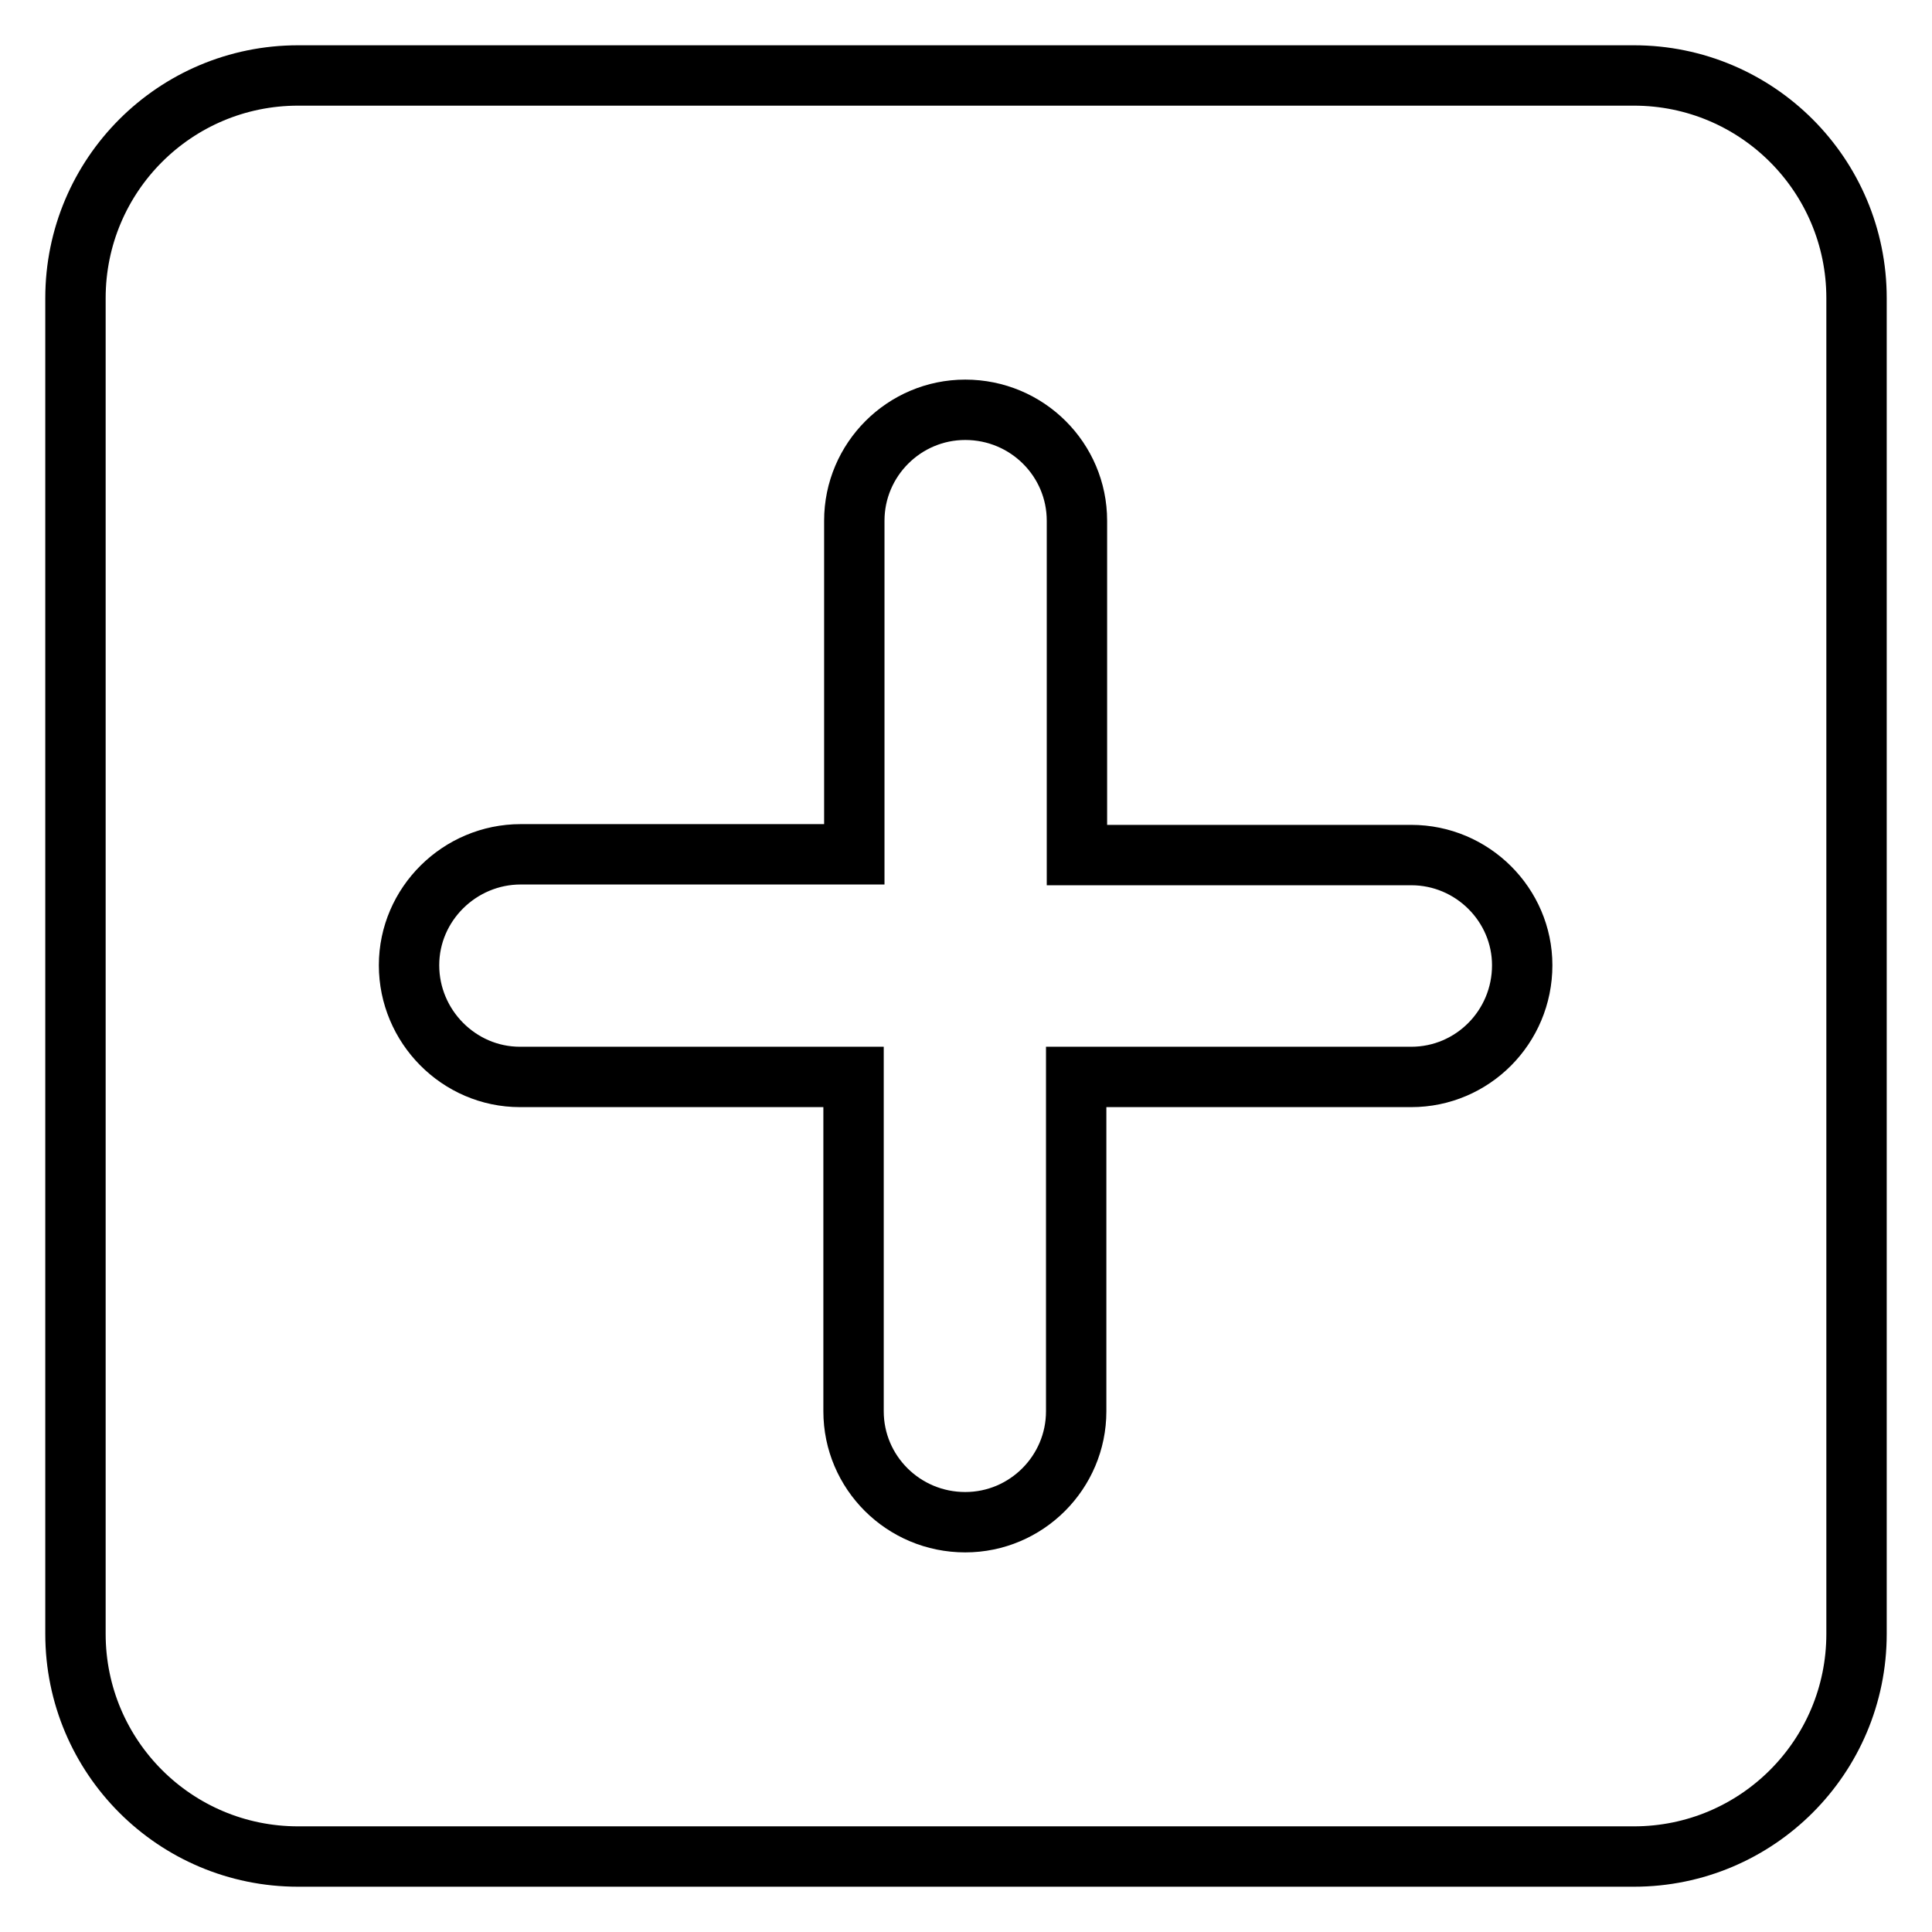 <?xml version="1.0" encoding="utf-8"?>
<!-- Svg Vector Icons : http://www.onlinewebfonts.com/icon -->
<!DOCTYPE svg PUBLIC "-//W3C//DTD SVG 1.1//EN" "http://www.w3.org/Graphics/SVG/1.1/DTD/svg11.dtd">
<svg version="1.1" xmlns="http://www.w3.org/2000/svg" xmlns:xlink="http://www.w3.org/1999/xlink" x="0px" y="0px" viewBox="0 0 256 256" enable-background="new 0 0 256 256" xml:space="preserve">
<g> <path stroke-width="8" fill-opacity="0" stroke="#000000"  d="M216.5,246h-177C23.2,246,10,232.8,10,216.5v-177C10,23.2,23.2,10,39.5,10h177c16.3,0,29.5,13.2,29.5,29.5 v177C246,232.8,232.8,246,216.5,246L216.5,246z M187,113.3h-44.3V69c0-8.1-6.6-14.7-14.8-14.7c-8.1,0-14.7,6.6-14.7,14.7v44.2H69 c-8.1,0-14.8,6.6-14.8,14.7s6.6,14.8,14.7,14.8c0,0,0,0,0,0h44.2V187c0,8.1,6.6,14.7,14.8,14.7c8.1,0,14.7-6.6,14.7-14.7v-44.3H187 c8.1,0,14.7-6.6,14.7-14.8C201.7,119.9,195.1,113.3,187,113.3L187,113.3z"/></g>
</svg>